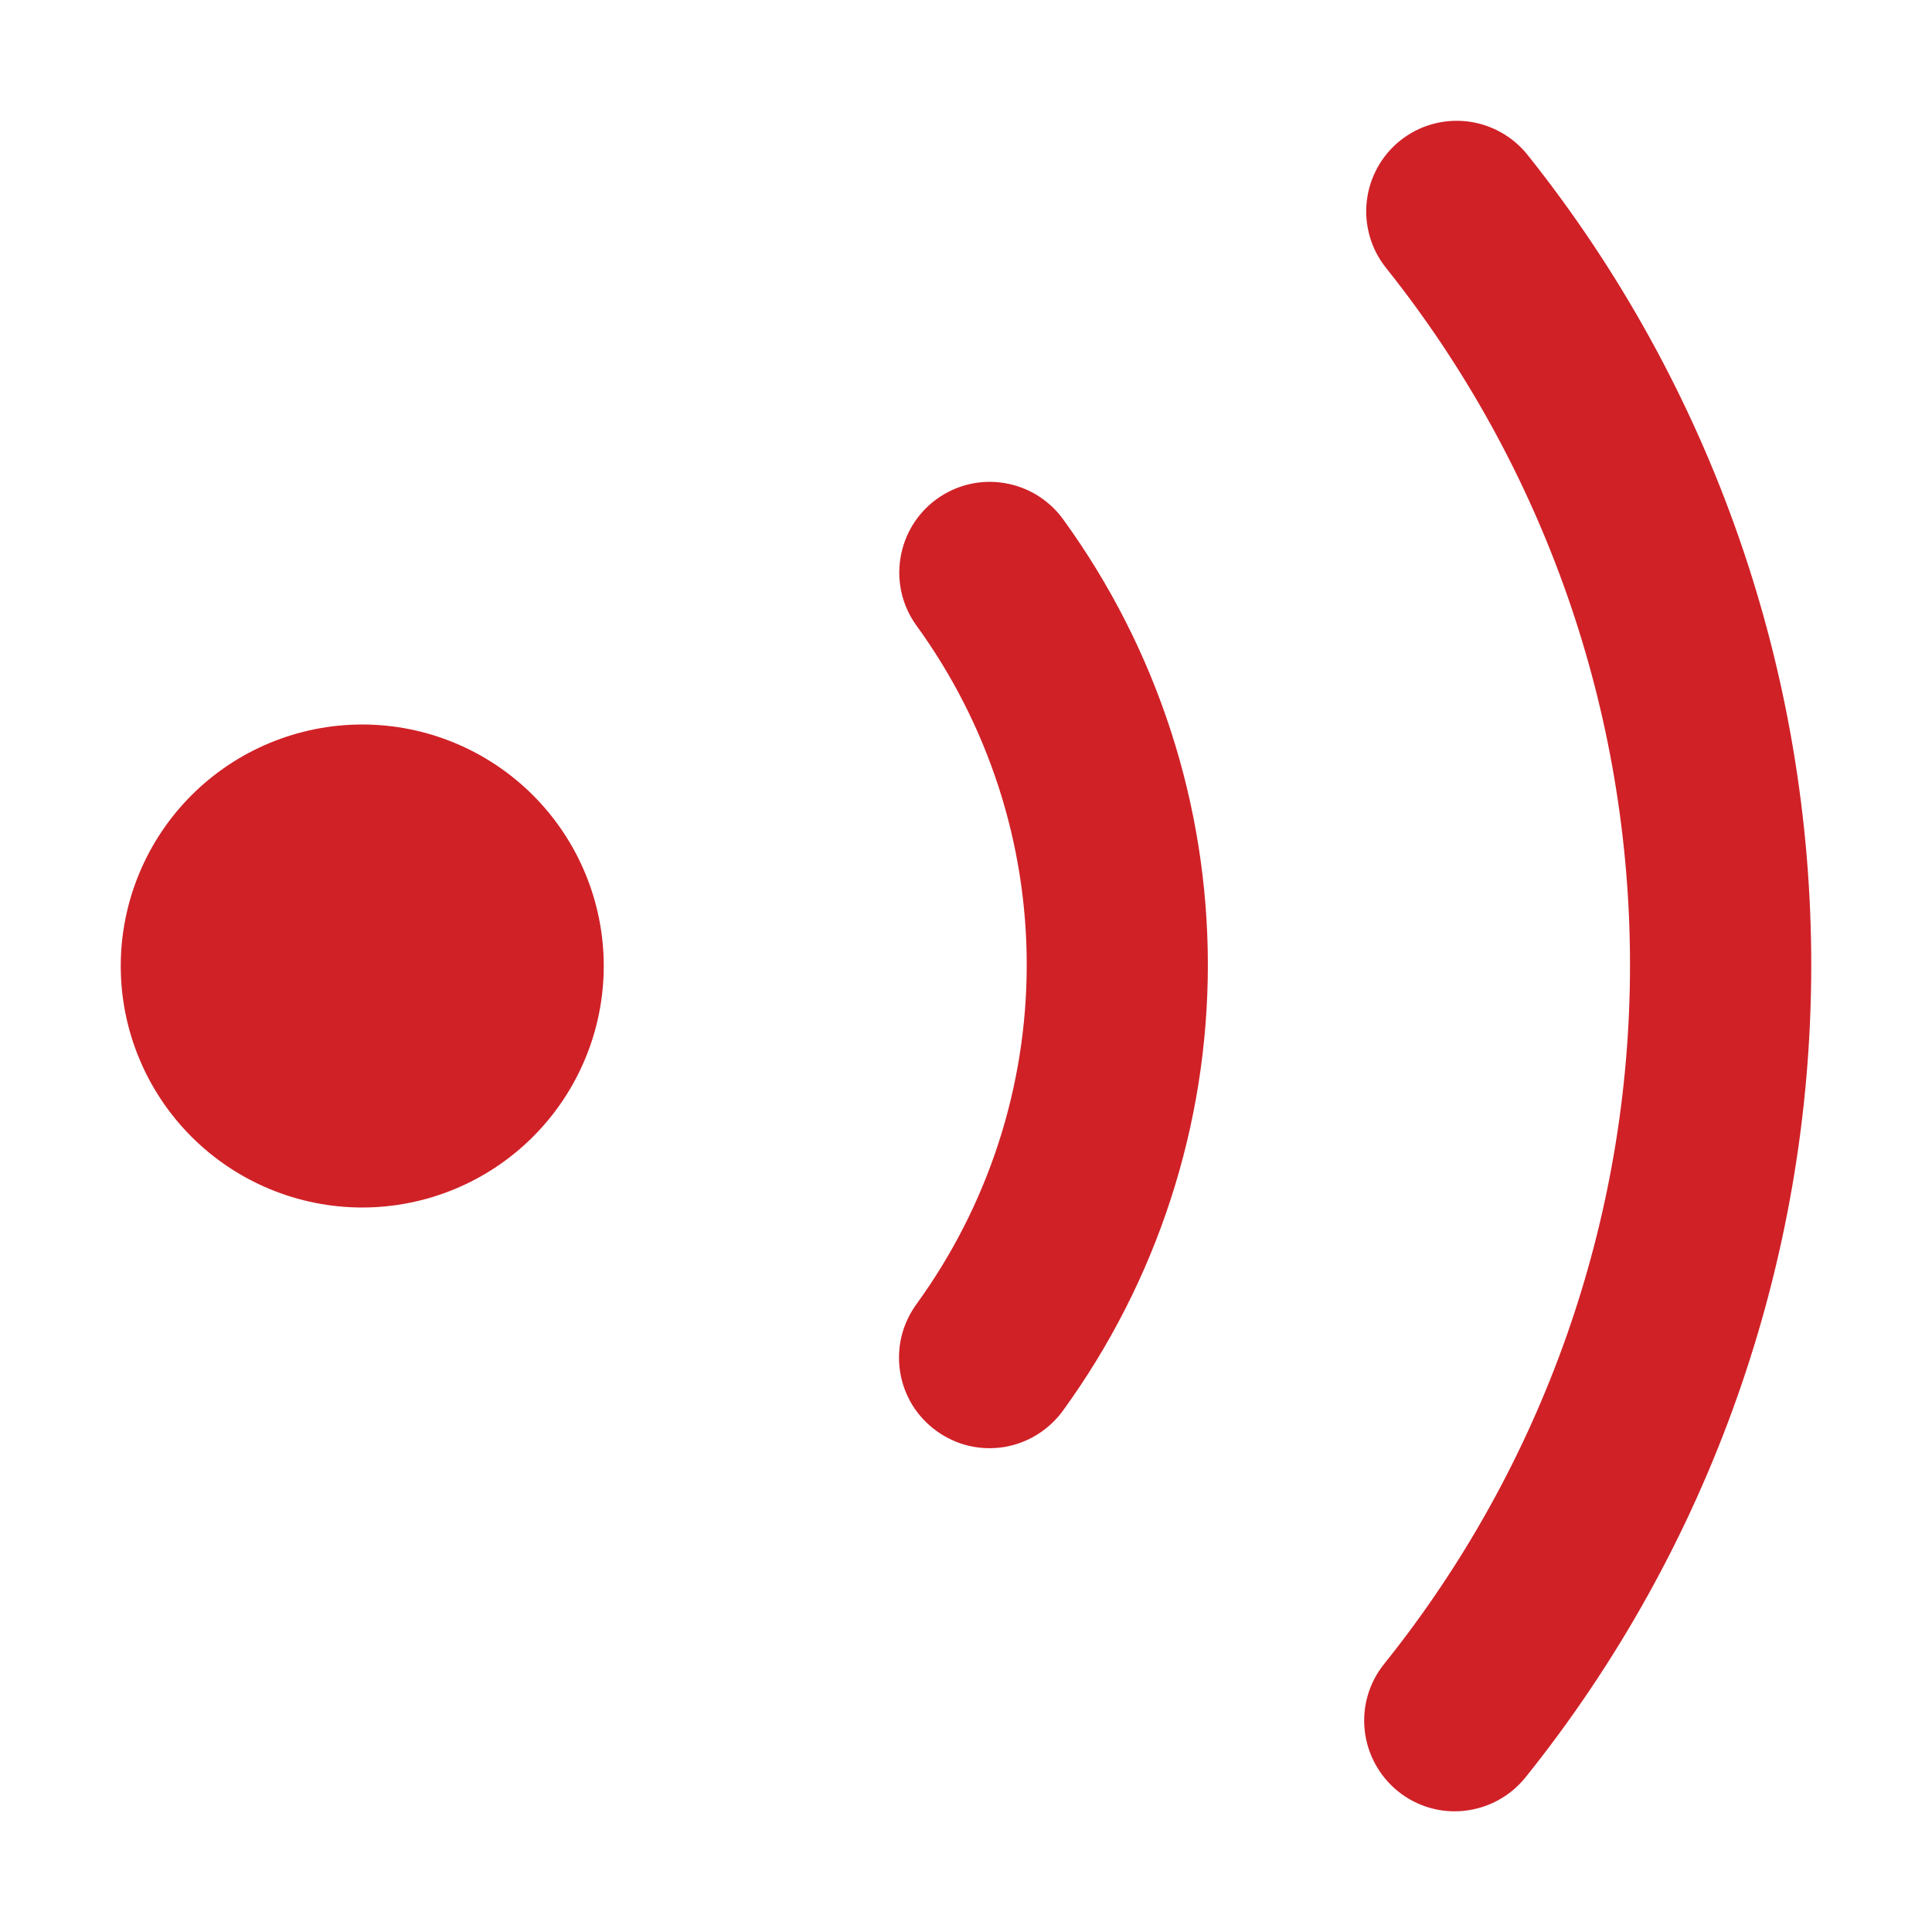 <svg width="16" height="16" viewBox="0 0 16 16" fill="none" xmlns="http://www.w3.org/2000/svg">
<path fill-rule="evenodd" clip-rule="evenodd" d="M11.596 1.164C11.751 1.04 11.95 0.983 12.147 1.005C12.345 1.027 12.526 1.127 12.65 1.282C14.174 3.191 15.003 5.561 15 8.004C14.997 10.447 14.162 12.815 12.633 14.72C12.508 14.875 12.327 14.974 12.129 14.996C11.931 15.018 11.733 14.96 11.578 14.835C11.423 14.71 11.324 14.529 11.302 14.331C11.28 14.133 11.338 13.935 11.463 13.78C12.778 12.141 13.497 10.103 13.499 8.002C13.502 5.9 12.789 3.86 11.478 2.218C11.354 2.063 11.297 1.864 11.319 1.667C11.341 1.469 11.441 1.288 11.596 1.164ZM7.756 4.134C7.836 4.076 7.926 4.034 8.022 4.011C8.118 3.988 8.217 3.984 8.314 4C8.412 4.015 8.505 4.05 8.589 4.101C8.673 4.153 8.746 4.22 8.804 4.3C9.583 5.373 10.003 6.665 10.003 7.99C10.003 9.316 9.583 10.608 8.804 11.681C8.746 11.761 8.673 11.829 8.589 11.881C8.505 11.933 8.412 11.968 8.314 11.984C8.217 11.999 8.117 11.996 8.021 11.973C7.925 11.95 7.835 11.908 7.755 11.85C7.675 11.792 7.607 11.719 7.555 11.635C7.504 11.55 7.469 11.457 7.454 11.359C7.439 11.262 7.443 11.162 7.466 11.066C7.49 10.97 7.532 10.88 7.59 10.8C8.183 9.983 8.503 9 8.503 7.99C8.503 6.981 8.183 5.998 7.59 5.181C7.473 5.02 7.425 4.819 7.457 4.623C7.488 4.427 7.595 4.251 7.756 4.134ZM3 10C3.53 10 4.039 9.789 4.414 9.414C4.789 9.039 5 8.53 5 8C5 7.47 4.789 6.961 4.414 6.586C4.039 6.211 3.53 6 3 6C2.47 6 1.961 6.211 1.586 6.586C1.211 6.961 1 7.47 1 8C1 8.53 1.211 9.039 1.586 9.414C1.961 9.789 2.47 10 3 10Z" fill="#D02127"/>
</svg>
